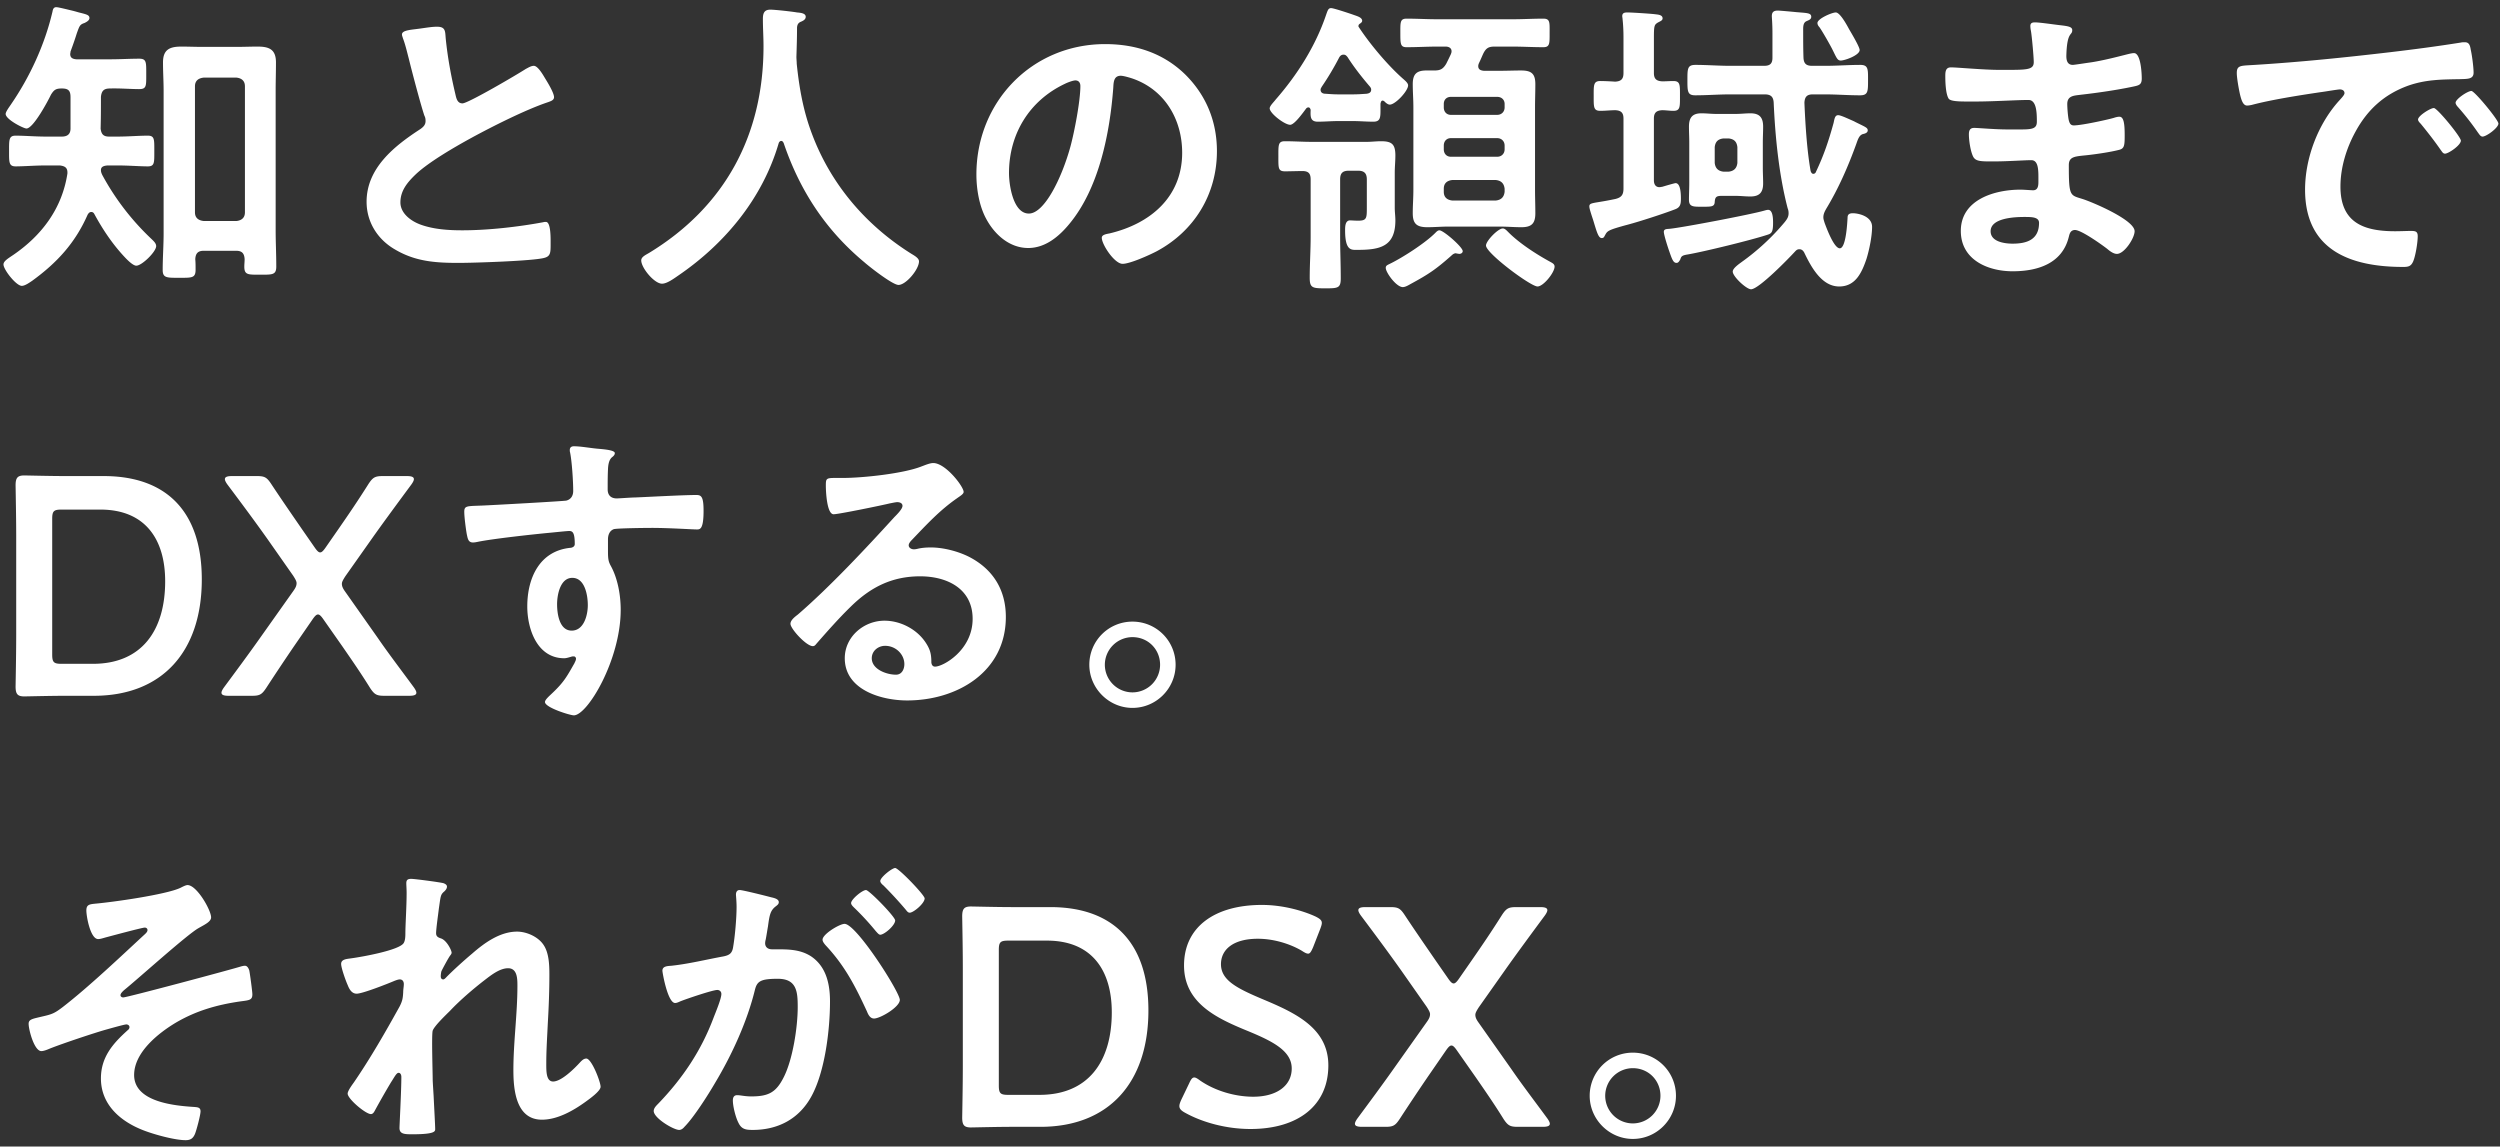 <svg width="290" height="133" fill="none" xmlns="http://www.w3.org/2000/svg"><rect width="100%" height="100%" fill="#333333" stroke="none"/><path d="M23.624 25.636h3.816c.612-.072.972-.396.972-1.008V10.012c0-.612-.36-.936-.972-1.008h-3.816c-.648.072-1.008.396-1.008 1.008v14.616c0 .612.36.936 1.008 1.008zm3.78 3.456h-3.78c-.648 0-.936.288-.972.972.036.396.036.792.036 1.224 0 .972-.432.936-1.872.936-1.44 0-1.944.036-1.944-.9 0-1.44.108-2.844.108-4.284V10.552c0-1.08-.072-2.196-.072-3.312 0-1.476.756-1.836 2.124-1.836.828 0 1.656.036 2.484.036h3.888c.828 0 1.656-.036 2.484-.036 1.332 0 2.124.324 2.124 1.836 0 1.116-.036 2.196-.036 3.312V26.68c0 1.404.072 2.808.072 4.248 0 .972-.468.936-1.872.936-1.404 0-1.836.036-1.836-.936 0-.288.036-.576.036-.864-.036-.684-.324-.972-.972-.972zM11.672 14.908c.072.648.324.936.972.936h1.008c1.188 0 2.484-.108 3.492-.108.792 0 .756.432.756 1.8 0 1.332.036 1.764-.756 1.764-.936 0-2.232-.108-3.492-.108h-1.188c-.36.036-.756.108-.756.54 0 .216.072.396.18.612a29.415 29.415 0 005.724 7.416c.216.216.504.468.504.792 0 .648-1.656 2.268-2.304 2.268-.468 0-1.332-.972-1.656-1.332-1.26-1.404-2.304-2.988-3.204-4.644-.072-.144-.18-.252-.36-.252-.216 0-.324.144-.432.324-1.44 3.276-3.564 5.58-6.444 7.668-.324.216-.828.576-1.188.576-.648 0-2.124-1.872-2.124-2.484 0-.396.576-.72 1.152-1.116 3.312-2.268 5.652-5.4 6.264-9.432.036-.648-.252-.864-.9-.936H5.3c-1.224 0-2.52.108-3.492.108-.792 0-.756-.504-.756-1.764 0-1.296-.036-1.8.756-1.8 1.044 0 2.304.108 3.492.108h1.872c.648 0 1.008-.288 1.008-.936v-3.636c0-.756-.252-1.008-1.008-1.008-.684 0-.9.144-1.26.72-.36.756-2.052 3.924-2.844 3.924-.324 0-2.412-1.044-2.412-1.692 0-.252.432-.828.576-1.044 2.232-3.24 3.96-6.984 4.86-10.836.036-.216.108-.504.432-.504.252 0 1.512.324 1.836.396.288.072.54.144.792.216.864.216 1.224.288 1.224.648 0 .288-.36.468-.576.576-.54.18-.576.324-.9 1.224-.144.468-.36 1.116-.72 2.088 0 .108-.036.216-.036.288 0 .468.324.576.72.612h3.888c1.152 0 2.34-.072 3.384-.072.864 0 .828.396.828 1.8 0 1.368.036 1.728-.828 1.728-1.008 0-2.232-.108-3.384-.072-.72 0-.972.288-1.044.972 0 1.224 0 2.448-.036 3.672zM46.628 4c0-.54 1.188-.54 2.34-.72.54-.072 1.152-.18 1.728-.18 1.008 0 .936.54 1.008 1.368.216 2.16.612 4.32 1.116 6.444.108.468.216 1.08.828 1.08.648 0 6.408-3.384 7.344-3.996.288-.144.612-.36.936-.36.468 0 1.08 1.08 1.296 1.44.288.468 1.044 1.692 1.044 2.196 0 .36-.396.468-.684.576-2.592.864-6.444 2.808-8.892 4.14-1.908 1.044-4.968 2.808-6.48 4.248-.936.9-1.764 1.872-1.764 3.24 0 1.296 1.26 2.196 2.376 2.592 1.512.54 3.204.648 4.788.648 3.024 0 6.48-.396 9.396-.936.108-.036.216-.036.324-.036.504 0 .54 1.476.54 2.232v.432c0 .936-.036 1.332-.756 1.512-1.368.36-8.172.576-9.9.576-2.664 0-5.004-.144-7.38-1.548-2.016-1.152-3.312-3.168-3.312-5.544 0-3.924 3.24-6.48 6.228-8.424.36-.252.612-.504.612-.936 0-.288-.036-.432-.144-.648-.432-1.296-1.44-5.112-1.8-6.588-.216-.828-.396-1.62-.684-2.376-.036-.144-.108-.288-.108-.432zm44.28 12.6c-.072-.144-.144-.252-.288-.252s-.252.144-.288.252c-1.872 6.408-6.228 11.664-11.664 15.372-.468.324-1.296.936-1.872.936-.9 0-2.412-1.836-2.412-2.7 0-.396.468-.612.9-.864 8.82-5.364 13.284-13.68 13.284-23.976 0-1.044-.072-2.088-.072-3.168 0-.648.144-1.08.864-1.08.54 0 2.484.216 3.096.324.36.036 1.008.072 1.008.504 0 .36-.396.504-.648.612-.252.144-.324.324-.36.612 0 1.116-.036 2.268-.072 3.42 0 .252.036.54.036.792.288 2.808.756 5.472 1.764 8.136 2.196 5.868 6.264 10.62 11.556 13.932.36.216.864.504.864.864 0 .936-1.512 2.736-2.376 2.736-.684 0-3.348-2.088-3.96-2.628-4.5-3.744-7.488-8.316-9.36-13.824zm33.84-7.272c-.288 0-.936.252-1.224.396-4.104 1.944-6.48 5.796-6.48 10.368 0 1.332.468 4.68 2.304 4.68 1.8 0 3.816-4.104 4.824-7.776.468-1.728 1.152-5.292 1.152-7.02 0-.36-.18-.648-.576-.648zm3.456-4.212c3.528 0 6.768 1.044 9.324 3.564 2.412 2.412 3.636 5.436 3.636 8.856 0 5.004-2.628 9.288-7.02 11.628-.828.432-3.06 1.44-3.924 1.44-.936 0-2.412-2.232-2.412-3.024 0-.36.54-.432.9-.504 4.716-1.116 8.424-4.212 8.424-9.36 0-3.852-2.016-7.308-5.76-8.604-.324-.108-1.044-.324-1.368-.324-.828 0-.828.792-.864 1.404-.396 5.256-1.656 11.664-5.112 15.804-1.188 1.44-2.772 2.772-4.752 2.772-2.196 0-3.924-1.584-4.896-3.42-.792-1.476-1.116-3.42-1.116-5.112 0-8.424 6.444-15.12 14.94-15.12zm41.472 24.012c0 .216-.216.324-.396.324-.072 0-.144-.036-.252-.036-.036 0-.108-.036-.144-.036-.216 0-.396.144-.54.288-1.8 1.584-2.592 2.124-4.716 3.276-.252.144-.612.36-.9.36-.756 0-1.98-1.692-1.98-2.232 0-.252.18-.324.396-.432 1.512-.72 4.248-2.484 5.4-3.672.108-.108.252-.252.432-.252.468 0 2.7 1.944 2.7 2.412zm10.656 1.8c0 .684-1.296 2.304-1.98 2.304-.792 0-5.976-3.852-5.976-4.752 0-.54 1.404-1.98 1.944-1.98.252 0 .468.252.684.468 1.26 1.26 3.204 2.52 4.788 3.384.324.18.54.288.54.576zm-12.852-9.036v.36c0 .612.36.936.972 1.008h5.076c.612-.072.936-.396 1.008-1.008v-.36c-.072-.612-.396-.936-1.008-1.008h-5.076c-.612.072-.972.396-.972 1.008zm0-5.004v.432c0 .504.324.864.828.864h5.364c.504 0 .864-.36.864-.864v-.432c0-.504-.36-.864-.864-.864h-5.364c-.504 0-.828.36-.828.864zm6.192-5.652h-5.364c-.504 0-.828.324-.828.828v.396c0 .504.324.864.828.864h5.364c.504 0 .864-.36.864-.864v-.396c0-.504-.36-.828-.864-.828zm-1.548-3.024h1.872c.792 0 1.62-.036 2.448-.036 1.188 0 1.656.36 1.656 1.584 0 .9-.036 1.8-.036 2.7v9.576c0 .9.036 1.8.036 2.7 0 1.188-.432 1.62-1.62 1.62-.828 0-1.656-.072-2.484-.072h-6.012c-.792 0-1.62.072-2.412.072-1.224 0-1.692-.396-1.692-1.62 0-.9.072-1.8.072-2.7V12.46c0-.9-.072-1.8-.072-2.7 0-1.152.432-1.584 1.584-1.584h.936c.684 0 1.008-.18 1.368-.792.18-.36.36-.72.54-1.116.036-.108.072-.18.072-.324 0-.396-.36-.54-.684-.54h-.9c-1.224 0-2.412.072-3.636.072-.72 0-.72-.396-.72-1.656 0-1.224-.036-1.656.72-1.656 1.224 0 2.412.072 3.636.072h8.604c1.224 0 2.412-.072 3.636-.072.792 0 .72.468.72 1.656s.036 1.656-.72 1.656c-1.224 0-2.412-.072-3.636-.072h-2.016c-.72 0-1.008.18-1.332.828-.18.396-.324.756-.504 1.116-.036.108-.072.18-.072.324 0 .396.288.504.648.54zm-20.088 19.26v-6.66c0-.684-.252-.972-.972-.972-.288 0-1.692.036-1.98.036-.828 0-.792-.36-.792-1.728 0-1.332-.036-1.764.756-1.764 1.044 0 2.088.072 3.132.072h6.372c.54 0 1.08-.072 1.656-.072 1.26 0 1.656.36 1.656 1.656 0 .648-.072 1.332-.072 2.016v4.032c0 .504.072 1.008.072 1.476 0 3.024-1.764 3.42-4.356 3.42-.72 0-1.476.18-1.476-2.268 0-.396 0-1.152.576-1.152.108 0 .612.036.936.036 1.044 0 1.008-.324 1.008-1.692v-3.096c0-.684-.288-1.008-1.008-1.008h-1.08c-.72 0-1.008.288-1.008 1.008v6.66c0 1.584.072 3.204.072 4.824 0 1.116-.324 1.152-1.764 1.152-1.512 0-1.836-.036-1.836-1.224 0-1.584.108-3.168.108-4.752zm6.876-17.424c-.9-1.044-1.836-2.232-2.592-3.42-.144-.18-.252-.288-.468-.288-.252 0-.396.144-.504.324a32.241 32.241 0 01-2.016 3.384c-.072.144-.144.216-.144.36 0 .36.288.468.576.468.504.036.972.072 1.476.072h1.692c.54 0 1.044-.036 1.584-.072.288-.036.54-.144.54-.468 0-.144-.036-.216-.144-.36zm-6.876 2.7c-.036-.144-.108-.288-.252-.288a.327.327 0 00-.252.108c-.36.468-1.368 1.908-1.872 1.908-.648 0-2.376-1.332-2.376-1.908 0-.288.504-.756.684-1.008 2.52-2.88 4.644-6.228 5.868-9.864.18-.504.252-.756.576-.756.288 0 2.232.648 2.628.792.396.144.972.288.972.684 0 .144-.144.252-.252.324-.108.072-.18.144-.18.288 0 .036 0 .072.036.108 1.296 1.98 3.384 4.464 5.148 6.012.288.252.576.504.576.756 0 .648-1.476 2.232-2.124 2.232-.252 0-.504-.252-.648-.396-.072-.036-.108-.072-.18-.072-.18 0-.216.216-.252.36v.288c0 1.224.072 1.8-.828 1.8-.792 0-1.584-.072-2.376-.072h-1.692c-.792 0-1.584.072-2.376.072-.864 0-.864-.576-.828-1.368zm53.64 13.104c0 1.008-.144 1.224-.612 1.368-1.836.612-7.416 1.98-9.324 2.304-.684.108-.72.252-.828.576-.108.18-.216.396-.432.396-.36 0-.504-.36-.828-1.296-.144-.396-.648-1.944-.648-2.304 0-.36.36-.324.72-.36 1.656-.18 9.36-1.656 10.872-2.088.144-.036.36-.108.504-.108.576 0 .576 1.116.576 1.512zm-6.768-8.784v1.836c.072.612.396.936 1.008 1.008h.612c.612-.072.936-.396 1.008-1.008v-1.836c-.072-.648-.396-.936-1.008-1.008h-.612c-.612.072-.936.36-1.008 1.008zm5.58-.54v2.988c0 .576.036 1.152.036 1.764 0 1.044-.432 1.512-1.476 1.512-.576 0-1.116-.072-1.764-.072h-1.512c-.612 0-.828.072-.864.72-.036.576-.432.54-1.62.54-.864 0-1.368 0-1.368-.792 0-.648.036-1.332.036-1.98v-4.68c0-.612-.036-1.224-.036-1.836 0-1.008.36-1.548 1.44-1.548.576 0 1.152.072 1.764.072h2.16c.648 0 1.224-.072 1.764-.072 1.08 0 1.476.504 1.476 1.548 0 .612-.036 1.224-.036 1.836zM215.72 5.8c0 .612-1.728 1.224-2.196 1.224-.396 0-.504-.36-.972-1.296-.252-.504-1.188-2.16-1.512-2.592-.108-.108-.216-.288-.216-.468 0-.504 1.692-1.224 2.124-1.224.504 0 1.296 1.476 1.548 1.944.252.432 1.224 2.052 1.224 2.412zm-6.516.9c.036.684.324.936 1.008.936h1.512c1.368 0 2.7-.108 4.068-.108.936 0 .9.504.9 1.764 0 1.332 0 1.764-.936 1.764-1.368 0-2.7-.108-4.032-.108h-1.44c-.684 0-.936.288-.972.972.108 2.52.288 5.472.72 7.92.072.18.144.324.324.324a.314.314 0 00.288-.216c.936-1.98 1.476-3.6 2.052-5.688.108-.468.144-.9.54-.9.288 0 1.188.432 1.692.648.072.036.18.072.216.108 1.224.612 1.512.684 1.512 1.008 0 .324-.432.396-.576.432-.432.144-.576.648-.756 1.152-.936 2.592-2.052 5.148-3.492 7.524-.18.324-.324.612-.324.972 0 .216.072.396.144.648.216.576 1.08 2.952 1.764 2.952.72 0 .864-2.952.9-3.528 0-.288.072-.54.612-.54.612 0 2.232.324 2.232 1.584 0 1.08-.324 2.664-.648 3.708-.54 1.584-1.26 3.204-3.168 3.204-2.052 0-3.276-2.304-4.068-3.96-.072-.108-.216-.36-.54-.36-.216 0-.324.072-.468.216-.72.792-4.248 4.428-5.148 4.428-.54 0-2.124-1.476-2.124-2.052 0-.396.756-.9 1.044-1.116a26.62 26.62 0 005.004-4.644c.252-.324.432-.576.432-1.008 0-.216-.036-.396-.108-.576-1.008-3.888-1.44-8.208-1.62-12.24-.036-.684-.324-.972-1.044-.972h-3.996c-1.368 0-2.7.108-4.068.108-.9 0-.9-.468-.9-1.764 0-1.332 0-1.764.936-1.764 1.332 0 2.7.108 4.032.108h3.924c.684 0 .972-.252.972-.936V3.82c0-1.008-.072-1.836-.072-1.944 0-.468.216-.648.684-.648.288 0 1.8.144 2.16.18 1.188.108 1.728.072 1.728.54 0 .324-.324.396-.54.504-.432.18-.396.72-.396 1.152 0 1.044 0 2.052.036 3.096zm-16.38 6.084c-.684.036-.972.288-.972.972v7.164c0 .432.18.792.648.792.108 0 .18-.036.288-.036.252-.072 1.44-.432 1.584-.432.612 0 .612 1.404.612 1.836 0 .576-.072.972-.648 1.188-1.296.504-4.176 1.44-5.544 1.8-2.268.612-2.34.72-2.592 1.188-.108.18-.144.36-.396.36-.36 0-.54-.576-.9-1.764-.072-.252-.18-.576-.288-.9-.072-.252-.252-.756-.252-1.008 0-.324.216-.36 1.08-.504a37.31 37.31 0 001.944-.36c.72-.18.936-.504.936-1.224v-8.1c0-.648-.252-.936-.936-.972-.576 0-1.152.072-1.764.072-.792 0-.756-.468-.756-1.728 0-1.224-.036-1.728.756-1.728.432 0 1.26.036 1.728.072.72-.036.972-.324.972-1.008V4.36c0-.756-.036-1.512-.108-2.16 0-.108-.036-.216-.036-.324 0-.396.288-.432.612-.432.468 0 2.772.144 3.276.216.288.036.792.072.792.468 0 .252-.252.324-.576.504-.396.252-.432.396-.432 1.836v3.996c0 .684.288.936.972.972.432 0 .864-.036 1.296-.036.792 0 .756.468.756 1.728s.036 1.728-.756 1.728c-.432 0-.864-.072-1.296-.072zm42.012 12.384c-1.116 0-3.924.108-3.924 1.656 0 1.224 1.62 1.44 2.556 1.44 1.656 0 3.06-.468 3.06-2.412 0-.684-.864-.684-1.692-.684zm1.224-22.572c.54 0 2.232.252 2.88.324.936.108 1.44.18 1.44.576 0 .684-.612.072-.684 2.988 0 .504.108 1.044.756 1.044.144 0 1.548-.216 1.8-.252 1.152-.144 2.808-.54 3.924-.828.324-.072 1.044-.288 1.368-.288.792 0 .9 2.34.9 2.952 0 .72-.324.792-1.008.936-1.872.396-4.104.72-6.012.936-.756.108-1.62.072-1.62 1.08 0 .432.072 1.44.18 1.908.072.216.144.576.576.576.864 0 3.708-.612 4.608-.864.216-.072.468-.144.684-.144.504 0 .612.792.612 2.16 0 1.188-.036 1.548-.684 1.692-.972.252-2.7.504-3.708.612-1.368.144-2.088.144-2.088 1.152 0 3.744.144 3.456 1.692 3.96 1.188.396 5.94 2.412 5.94 3.708 0 .792-1.188 2.628-2.052 2.628-.396 0-.828-.324-1.116-.576-.648-.504-3.024-2.196-3.744-2.196-.576 0-.648.54-.72.792-.756 3.096-3.6 3.996-6.516 3.996-2.88 0-6.012-1.332-6.012-4.68 0-3.636 3.924-4.788 6.912-4.788.432 0 1.26.072 1.476.072.612 0 .612-.648.612-1.008 0-1.152.072-2.484-.828-2.484-.756 0-2.772.144-4.32.144-1.476 0-2.16.036-2.448-.612-.288-.612-.468-1.836-.468-2.52 0-.432.108-.756.612-.756.432 0 2.448.18 3.816.18h1.62c1.332 0 1.836-.108 1.836-.9 0-1.044-.036-2.52-.972-2.52-1.26 0-4.14.18-6.084.18h-1.08c-.972 0-1.872-.036-2.088-.324-.36-.54-.396-1.98-.396-2.628 0-.504.036-1.008.648-1.008.756 0 3.78.288 5.544.288 3.168 0 4.068.072 4.068-.9 0-.576-.216-2.988-.324-3.6a3.15 3.15 0 01-.072-.576c0-.36.216-.432.54-.432zm23.408 5.868c0-.936.504-.828 2.088-.936 5.256-.324 10.512-.864 15.732-1.476 2.736-.324 5.472-.684 8.172-1.116.144-.036.324-.036.468-.036.54 0 .612.468.684.9.144.612.324 2.016.324 2.628 0 .792-.756.72-1.62.756-2.088.036-3.924.036-5.976.756-2.772 1.008-4.716 2.772-6.12 5.364-1.044 1.908-1.728 4.14-1.728 6.336 0 4.176 2.664 5.184 6.336 5.184.612 0 1.404-.036 1.8-.036.54 0 .828.036.828.612 0 .72-.252 2.304-.54 2.952-.252.54-.54.612-1.152.612-6.12 0-11.376-1.944-11.376-8.964 0-3.672 1.512-7.632 3.96-10.332.396-.432.612-.684.612-.864 0-.324-.288-.432-.54-.432-.252 0-1.908.288-2.268.324-2.412.36-5.652.864-7.956 1.476-.18.036-.36.072-.54.072-.504 0-.684-.792-.792-1.188-.144-.612-.396-1.98-.396-2.592zm27.216 2.088c.36 0 3.132 3.348 3.132 3.78 0 .504-1.404 1.512-1.836 1.512-.252 0-.396-.288-.54-.468a30.461 30.461 0 00-2.34-2.988c-.108-.108-.252-.324-.252-.468 0-.432 1.404-1.368 1.836-1.368zm-4.356 1.98c.396 0 3.132 3.348 3.132 3.78 0 .54-1.44 1.512-1.836 1.512-.252 0-.36-.252-.504-.432-.72-1.044-1.512-2.052-2.304-3.024-.108-.108-.324-.324-.324-.504 0-.432 1.44-1.332 1.836-1.332zM10.88 80.712H7.604c-1.692 0-4.536.072-4.788.072-.792 0-1.008-.288-1.008-1.152.036-2.016.072-4.284.072-6.012V62.316c0-1.764-.036-3.924-.072-6.012 0-.864.216-1.152 1.008-1.152.252 0 3.096.072 4.788.072h4.428c7.128 0 11.376 3.96 11.376 11.988 0 8.388-4.608 13.5-12.528 13.5zm-4.824-20.52v15.732c0 .9.18 1.08 1.08 1.08h3.636c5.652 0 8.388-3.852 8.388-9.576 0-4.86-2.304-8.316-7.524-8.316h-4.5c-.9 0-1.08.18-1.08 1.08zM36.275 71.82l-2.16 3.132a284.587 284.587 0 00-3.24 4.86c-.504.756-.756.9-1.656.9h-2.7c-.576 0-.828-.108-.828-.36 0-.144.108-.36.288-.612 1.332-1.8 2.88-3.888 4.176-5.724l3.852-5.436c.288-.396.396-.648.396-.936 0-.216-.144-.468-.396-.864l-2.952-4.212c-1.404-1.98-2.844-3.924-4.68-6.372-.18-.252-.288-.468-.288-.612 0-.252.252-.36.828-.36h2.88c.9 0 1.152.144 1.656.9 1.26 1.908 2.412 3.564 3.6 5.292l1.476 2.124c.252.36.432.54.612.54s.36-.18.612-.54l1.476-2.124c1.224-1.764 2.304-3.348 3.528-5.292.504-.756.756-.9 1.656-.9h2.772c.576 0 .828.108.828.36 0 .144-.108.36-.288.612-1.836 2.484-3.348 4.536-4.644 6.372l-3.024 4.284c-.252.396-.396.648-.396.864 0 .288.108.54.396.936l3.78 5.364c1.26 1.836 2.7 3.708 4.176 5.724.18.252.288.468.288.612 0 .252-.252.36-.828.36h-2.88c-.9 0-1.152-.144-1.656-.9-1.116-1.8-2.196-3.348-3.24-4.86l-2.196-3.132c-.252-.36-.432-.54-.612-.54s-.36.18-.612.54zm30.111-4.788c-1.404 0-1.764 1.98-1.764 3.06s.252 3.06 1.692 3.06 1.872-1.836 1.872-2.952c0-1.116-.324-3.168-1.8-3.168zm.18-15.264c.828 0 1.944.216 2.808.288.864.072 1.944.18 1.944.504 0 .18-.108.288-.216.396-.252.18-.54.468-.576 1.512-.036.756-.036 1.548-.036 2.304 0 .684.396 1.044 1.044 1.044.288 0 1.692-.108 2.088-.108 1.764-.072 5.616-.288 7.164-.288.576 0 .828.216.828 1.836 0 2.196-.432 2.16-.792 2.16-.504 0-3.204-.18-5.22-.18-.648 0-3.996.036-4.392.144-.504.18-.684.684-.684 1.188v1.26c0 1.008.036 1.296.36 1.872.792 1.476 1.116 3.384 1.116 5.04 0 5.796-3.852 12.24-5.436 12.24-.432 0-3.348-.9-3.348-1.548 0-.288.612-.792.828-1.008 1.368-1.296 1.692-1.908 2.592-3.492.072-.18.18-.324.18-.54 0-.108-.108-.252-.252-.252-.108 0-.18 0-.288.036-.252.072-.576.18-.828.18-3.132 0-4.284-3.384-4.284-6.012 0-3.312 1.44-6.48 5.076-6.804.18-.036.432-.144.432-.432 0-1.332-.252-1.512-.648-1.512-.288 0-1.944.18-2.376.216-1.872.18-6.516.684-8.244 1.044-.18.036-.36.072-.54.072-.576 0-.612-.504-.72-.972-.108-.612-.288-1.98-.288-2.592 0-.72.324-.648 2.088-.72.972-.036 9.432-.504 9.756-.576.54-.144.792-.576.792-1.116 0-1.116-.144-3.384-.36-4.464-.036-.108-.036-.18-.036-.288 0-.288.18-.432.468-.432zm38.34 25.272c0-1.116-.972-2.124-2.232-2.124-.792 0-1.548.576-1.548 1.44 0 1.296 1.728 1.908 2.808 1.908.684 0 .972-.648.972-1.224zm3.348-23.328c1.44 0 3.528 2.736 3.528 3.348 0 .252-.396.468-.792.756-2.016 1.404-3.528 3.06-5.22 4.824-.144.144-.36.396-.36.612 0 .288.288.468.612.468.144 0 .324-.036.468-.072.468-.108 1.008-.144 1.476-.144 1.44 0 3.132.432 4.428 1.08 2.808 1.44 4.284 3.852 4.284 6.984 0 6.372-5.652 9.684-11.448 9.684-2.988 0-7.236-1.224-7.236-4.896 0-2.484 2.196-4.356 4.608-4.356 1.872 0 3.78 1.008 4.788 2.556.54.828.648 1.368.648 2.304.036.252.144.468.432.468.936 0 4.356-1.908 4.356-5.544 0-3.492-2.952-4.932-6.084-4.932-3.276 0-5.76 1.26-8.064 3.528-1.404 1.368-2.7 2.844-3.996 4.32-.108.144-.216.252-.396.252-.756 0-2.592-2.016-2.592-2.592 0-.432.54-.828.864-1.08 3.708-3.204 7.884-7.668 11.196-11.304.288-.288.936-.936.936-1.296 0-.324-.324-.432-.612-.432-.18 0-.648.108-.864.144-.864.216-5.94 1.26-6.516 1.26-.792 0-.9-2.7-.9-3.312 0-.828.036-.9 1.116-.9h.864c2.304 0 7.02-.504 9.108-1.332.396-.144.972-.396 1.368-.396zm23.112 20.196a3.211 3.211 0 00-3.204 3.204 3.211 3.211 0 003.204 3.204 3.211 3.211 0 003.204-3.204c0-1.8-1.404-3.204-3.204-3.204zm0-1.8a4.993 4.993 0 015.004 5.004c0 2.736-2.232 5.004-5.004 5.004-2.736 0-5.004-2.268-5.004-5.004a4.993 4.993 0 015.004-5.004zm-109.614 30.56c1.08 0 2.736 2.916 2.736 3.744 0 .504-.72.828-1.476 1.26-1.332.756-6.948 5.832-8.64 7.2-.144.144-.396.36-.396.576 0 .144.144.252.324.252.432 0 12.42-3.204 13.68-3.6.144-.036.288-.072.432-.072.288 0 .432.324.504.54.072.324.36 2.448.36 2.772 0 .684-.36.684-1.44.828-2.7.396-5.076 1.08-7.416 2.448-2.052 1.224-4.86 3.456-4.86 6.084 0 3.132 4.68 3.564 6.984 3.708.36.036.72.036.72.504 0 .432-.468 2.196-.648 2.628-.216.504-.504.72-1.08.72-1.26 0-3.6-.648-4.824-1.116-2.664-1.008-5.004-2.952-5.004-6.048 0-2.484 1.404-4.068 3.132-5.616a.43.43 0 00.18-.324c0-.252-.252-.324-.36-.324-.252 0-2.124.54-2.52.648-1.476.432-4.932 1.584-6.372 2.16-.252.108-.684.288-.972.288-.828 0-1.476-2.484-1.476-3.168 0-.54.468-.576 1.656-.864 1.116-.252 1.404-.396 2.304-1.08 3.024-2.34 6.732-5.868 9.576-8.496.108-.108.252-.252.252-.432s-.144-.288-.324-.288c-.288 0-4.032 1.008-4.572 1.152-.252.072-.576.18-.828.18-.9 0-1.368-2.628-1.368-3.312 0-.684.36-.72 1.008-.792 2.052-.18 8.208-1.044 9.9-1.836.216-.108.612-.324.828-.324zm25.956-.72c.396 0 3.384.396 3.744.504.18.072.396.18.396.396 0 .216-.144.396-.288.54-.468.396-.432.504-.648 1.98-.072.612-.324 2.376-.324 2.88 0 .396.252.504.576.612.648.216 1.224 1.368 1.224 1.656 0 .144-.144.288-.216.396-.18.252-.864 1.512-.972 1.764a2.798 2.798 0 00-.072.576c0 .18.072.36.288.36.108 0 .216-.108.288-.18.756-.792 2.196-2.088 3.06-2.808 1.44-1.26 3.24-2.556 5.22-2.556 1.116 0 2.484.612 3.096 1.584.612.936.648 2.34.648 3.42 0 1.872-.072 3.744-.18 5.58-.072 1.548-.18 3.168-.18 4.68 0 .864-.036 2.124.792 2.124.972 0 2.52-1.548 3.168-2.268.18-.18.396-.396.684-.396.612 0 1.656 2.7 1.656 3.276 0 .504-1.332 1.44-1.728 1.728-1.44 1.044-3.276 2.088-5.076 2.088-3.024 0-3.312-3.492-3.312-5.76 0-3.24.468-6.516.468-9.756 0-.792 0-2.052-1.08-2.052-1.008 0-2.052.864-2.808 1.44-1.296 1.008-2.808 2.304-3.924 3.492-.468.468-1.8 1.728-2.016 2.304-.144.468 0 4.86 0 5.688 0 .216.072 1.296.108 1.908.072 1.476.18 3.42.18 3.816 0 .252.036.612-2.628.612-.864 0-1.512 0-1.512-.72 0-.324.216-4.32.216-5.94 0-.18-.072-.468-.324-.468s-.504.54-.864 1.08a96.624 96.624 0 00-1.872 3.276c-.108.216-.252.432-.468.432-.612 0-2.7-1.764-2.7-2.376 0-.324.54-1.044.72-1.296 1.944-2.844 3.636-5.796 5.292-8.784.36-.684.396-1.044.432-1.692 0-.324.072-.648.072-.936 0-.288-.144-.54-.468-.54-.18 0-.468.108-.648.18-.756.324-3.672 1.476-4.356 1.476-.576 0-.864-.54-1.044-1.008-.216-.468-.756-1.98-.756-2.448 0-.576.756-.576 1.188-.648 1.08-.144 5.652-.936 6.084-1.8.144-.252.18-.648.18-1.08 0-.972.144-3.132.144-4.716 0-.432-.036-.864-.036-1.116 0-.396.18-.504.576-.504zm38.096 1.296c.36 0 3.06.684 3.6.828.288.072.936.18.936.576 0 .216-.144.324-.324.468-.684.504-.756 1.08-.936 2.376-.072.396-.144.9-.252 1.476a1.807 1.807 0 00-.072.432c0 .504.36.72.792.72h.432c1.44 0 2.808 0 4.068.792 1.8 1.188 2.232 3.24 2.232 5.256 0 3.276-.576 8.136-2.16 11.016-1.44 2.628-3.888 3.888-6.804 3.888-.792 0-1.296-.072-1.656-.828-.324-.612-.648-1.908-.648-2.592 0-.324.108-.612.504-.612.36 0 .9.144 1.62.144 1.98 0 2.88-.432 3.78-2.232 1.044-2.052 1.62-5.796 1.62-8.136 0-1.764-.108-3.276-2.304-3.276-2.016 0-2.412.288-2.664 1.296-.9 3.672-2.664 7.524-4.608 10.764-.792 1.368-2.484 4.032-3.564 5.112-.144.18-.36.36-.612.36-.648 0-2.952-1.368-2.952-2.196 0-.324.288-.612.504-.828 2.844-2.952 5.004-6.156 6.444-10.008.252-.648.9-2.196.9-2.736 0-.324-.252-.468-.468-.468-.54 0-3.492 1.008-4.14 1.26-.216.072-.504.252-.756.252-.864 0-1.476-3.528-1.476-3.744 0-.54.612-.54 1.044-.576 2.016-.216 4.032-.72 6.012-1.08.72-.144 1.044-.36 1.152-1.116.216-1.26.396-3.348.396-4.644 0-.576-.072-1.332-.072-1.404 0-.288.108-.54.432-.54zm14.652 0c.36 0 3.384 3.096 3.384 3.528 0 .576-1.26 1.656-1.728 1.656-.18 0-.36-.252-.504-.396a31.078 31.078 0 00-2.556-2.772c-.144-.144-.324-.324-.324-.504 0-.432 1.296-1.512 1.728-1.512zm3.384-2.556c.396 0 3.42 3.132 3.42 3.528 0 .576-1.296 1.656-1.728 1.656-.216 0-.324-.18-.504-.396a46.599 46.599 0 00-2.556-2.772c-.144-.108-.36-.324-.36-.504 0-.432 1.368-1.512 1.728-1.512zm-5.868 6.48c1.368 0 6.408 7.92 6.408 8.82 0 .828-2.268 2.16-2.988 2.16-.468 0-.684-.468-.828-.828-1.368-2.952-2.556-5.292-4.824-7.704-.144-.18-.324-.396-.324-.612 0-.648 1.98-1.836 2.556-1.836zm22.716 23.544h-3.276c-1.692 0-4.536.072-4.788.072-.792 0-1.008-.288-1.008-1.152.036-2.016.072-4.284.072-6.012v-11.304c0-1.764-.036-3.924-.072-6.012 0-.864.216-1.152 1.008-1.152.252 0 3.096.072 4.788.072h4.428c7.128 0 11.376 3.96 11.376 11.988 0 8.388-4.608 13.5-12.528 13.5zm-4.824-20.52v15.732c0 .9.18 1.08 1.08 1.08h3.636c5.652 0 8.388-3.852 8.388-9.576 0-4.86-2.304-8.316-7.524-8.316h-4.5c-.9 0-1.08.18-1.08 1.08zm30.628 5.724c3.78 1.584 7.596 3.348 7.596 7.668 0 4.644-3.492 7.38-9.036 7.38-2.772 0-5.544-.756-7.56-1.872-.468-.252-.684-.468-.684-.792 0-.18.072-.396.216-.72l.9-1.872c.216-.468.36-.72.612-.72.18 0 .396.144.684.36 1.728 1.188 4.032 1.872 6.156 1.872 2.7 0 4.464-1.26 4.464-3.276 0-2.088-2.304-3.204-5.292-4.428-3.492-1.44-7.2-3.204-7.2-7.524 0-4.464 3.564-7.02 9.036-7.02 2.304 0 4.608.612 6.192 1.332.504.252.756.432.756.756 0 .18-.072.396-.18.684l-.828 2.124c-.216.504-.36.756-.576.756-.18 0-.396-.108-.72-.324-1.332-.792-3.24-1.404-5.112-1.404-2.88 0-4.284 1.26-4.284 2.952 0 1.872 1.872 2.808 4.86 4.068zm21.264 5.904l-2.16 3.132a284.587 284.587 0 00-3.24 4.86c-.504.756-.756.9-1.656.9H158c-.576 0-.828-.108-.828-.36 0-.144.108-.36.288-.612 1.332-1.8 2.88-3.888 4.176-5.724l3.852-5.436c.288-.396.396-.648.396-.936 0-.216-.144-.468-.396-.864l-2.952-4.212c-1.404-1.98-2.844-3.924-4.68-6.372-.18-.252-.288-.468-.288-.612 0-.252.252-.36.828-.36h2.88c.9 0 1.152.144 1.656.9 1.26 1.908 2.412 3.564 3.6 5.292l1.476 2.124c.252.36.432.54.612.54s.36-.18.612-.54l1.476-2.124c1.224-1.764 2.304-3.348 3.528-5.292.504-.756.756-.9 1.656-.9h2.772c.576 0 .828.108.828.36 0 .144-.108.36-.288.612-1.836 2.484-3.348 4.536-4.644 6.372l-3.024 4.284c-.252.396-.396.648-.396.864 0 .288.108.54.396.936l3.78 5.364c1.26 1.836 2.7 3.708 4.176 5.724.18.252.288.468.288.612 0 .252-.252.36-.828.36h-2.88c-.9 0-1.152-.144-1.656-.9-1.116-1.8-2.196-3.348-3.24-4.86l-2.196-3.132c-.252-.36-.432-.54-.612-.54s-.36.18-.612.54zm21.652 2.088a3.211 3.211 0 00-3.204 3.204 3.211 3.211 0 003.204 3.204 3.211 3.211 0 003.204-3.204c0-1.8-1.404-3.204-3.204-3.204zm0-1.8a4.993 4.993 0 015.004 5.004c0 2.736-2.232 5.004-5.004 5.004-2.736 0-5.004-2.268-5.004-5.004a4.993 4.993 0 015.004-5.004z" fill="#fff"/></svg>